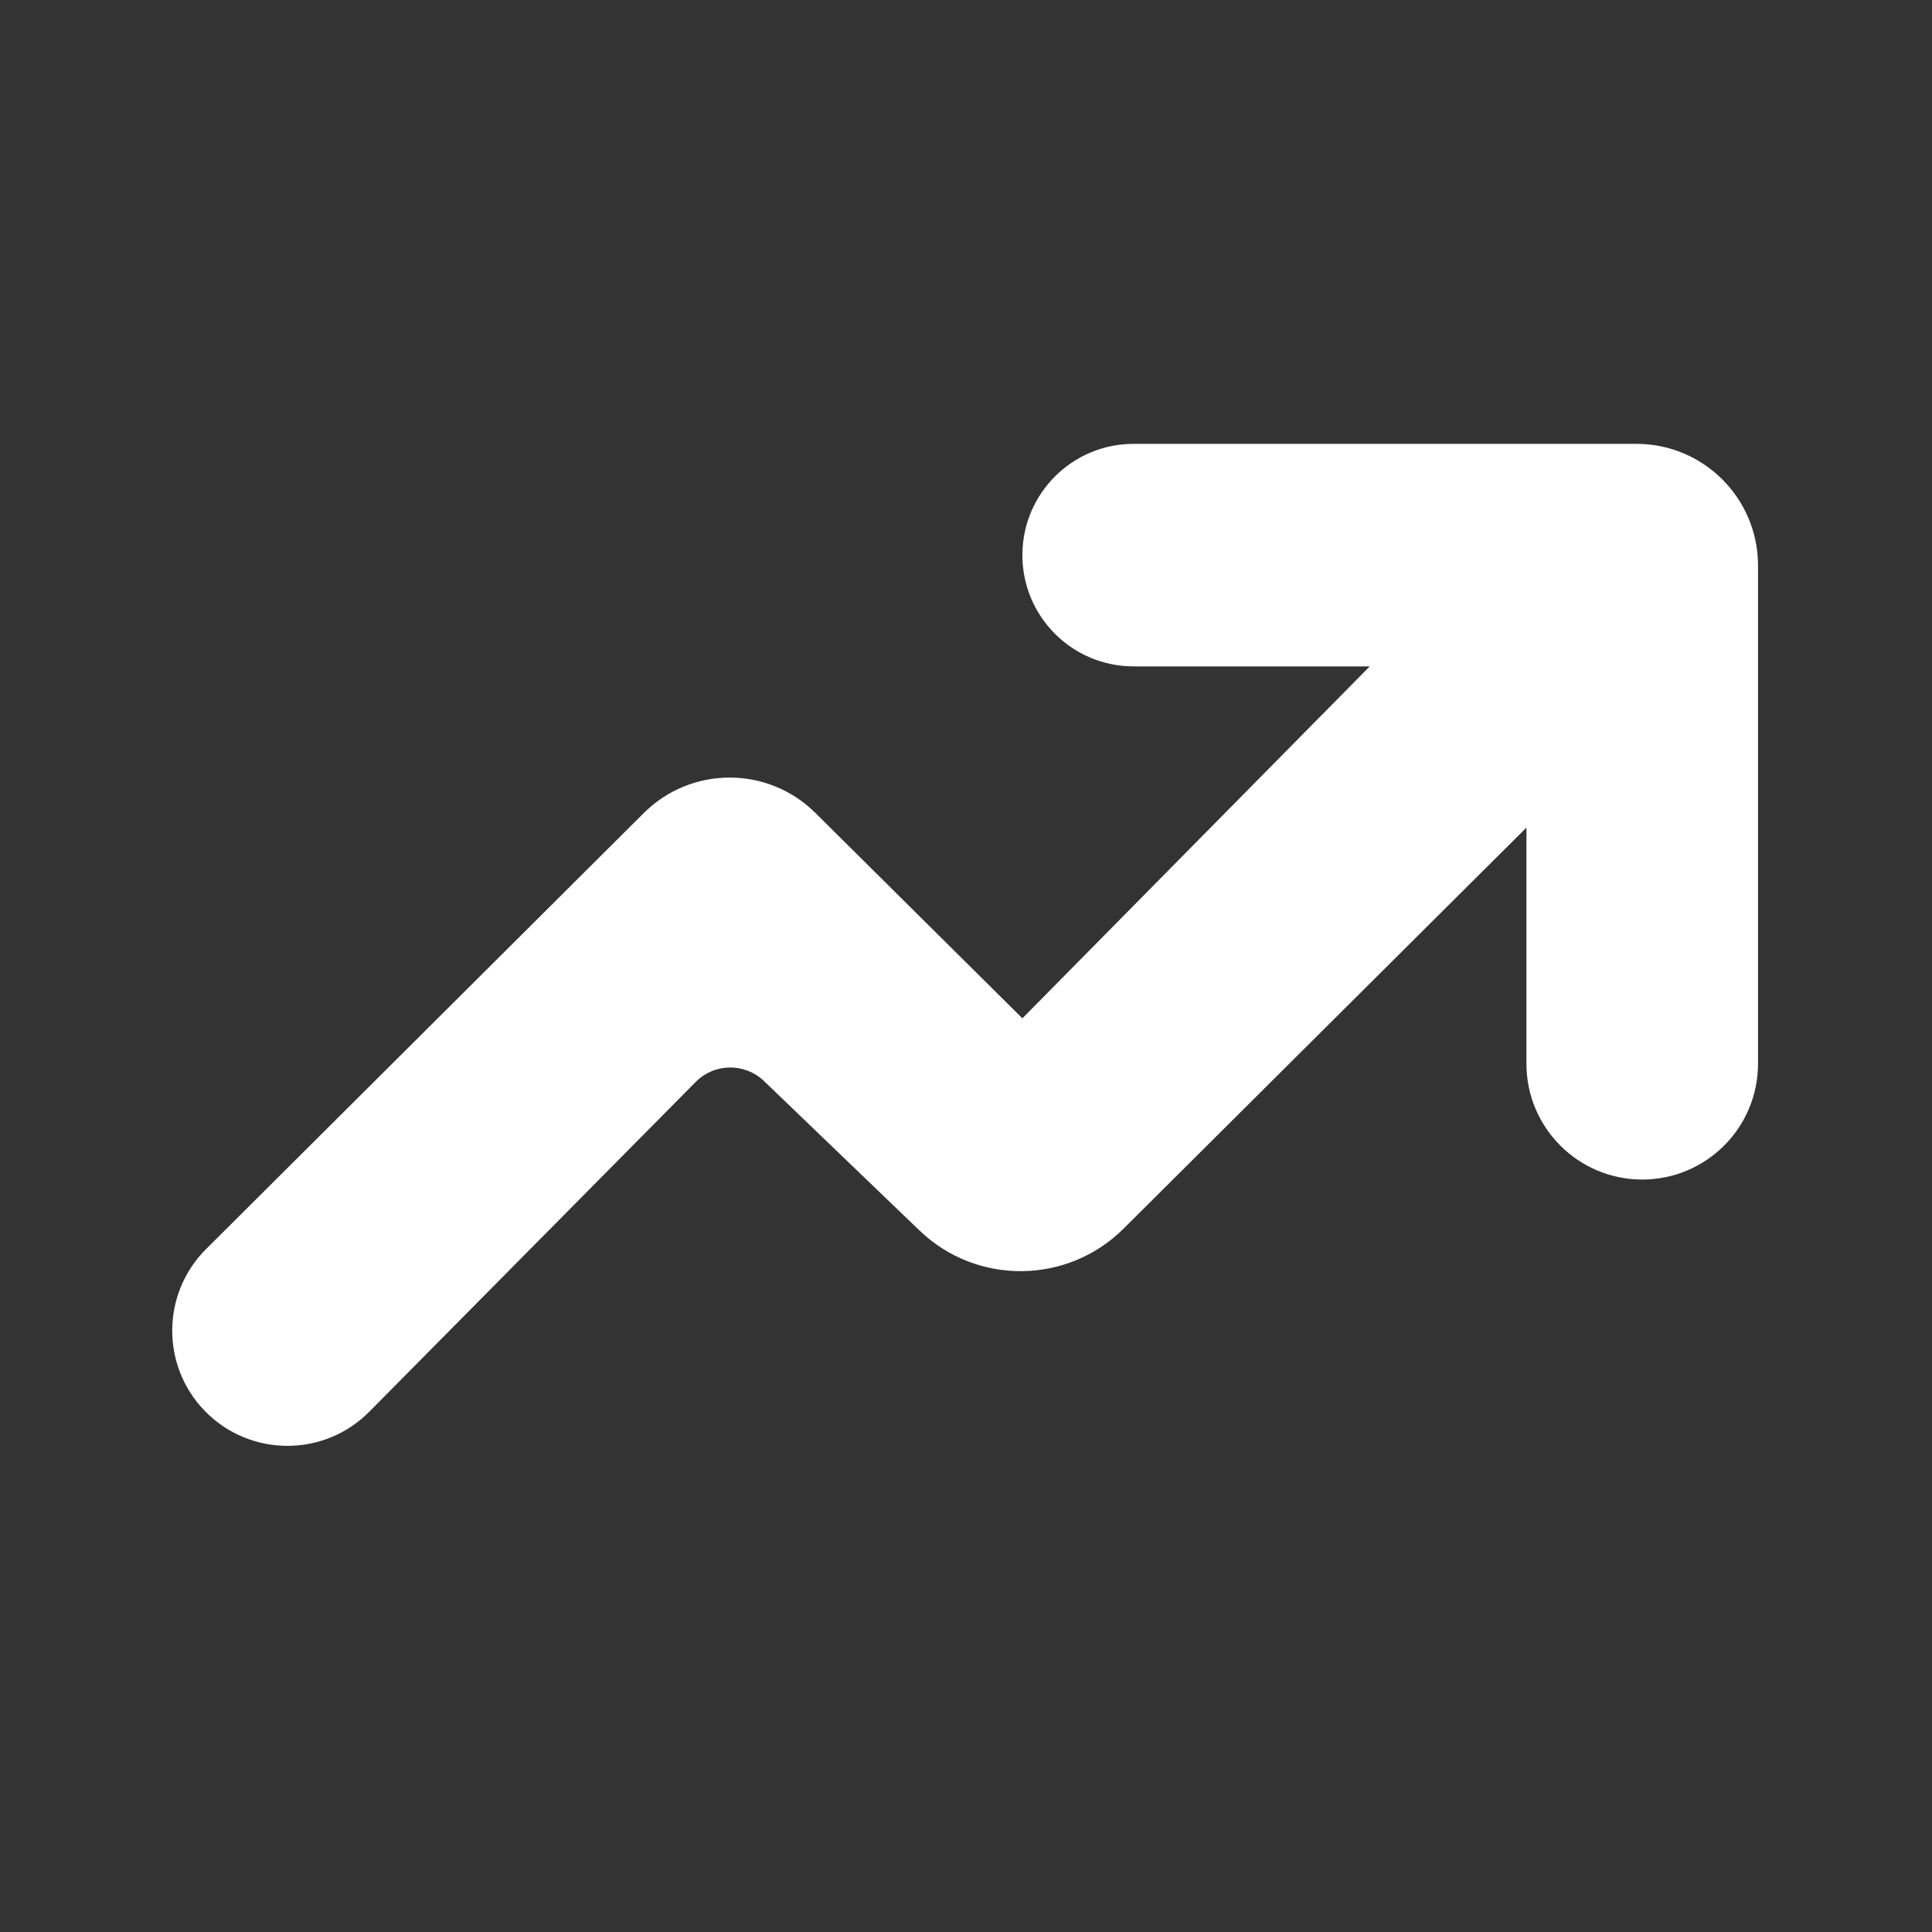 <svg width="38" height="38" viewBox="0 0 38 38" fill="none" xmlns="http://www.w3.org/2000/svg">
<rect x="0" y="0" width="38" height="38" fill="#333333" stroke="none"/>
<path d="M13.684 21.28L7.264 27.766C6.371 28.668 4.913 28.661 4.029 27.752C3.164 26.863 3.175 25.443 4.054 24.567L12.663 15.991C13.595 15.063 15.102 15.061 16.036 15.988L20.109 20.029L26.941 13.107H22.297C21.088 13.107 20.109 12.127 20.109 10.919C20.109 9.71 21.088 8.73 22.297 8.73H32.186C33.507 8.73 34.578 9.801 34.578 11.123V20.922C34.578 22.18 33.558 23.2 32.3 23.2C31.043 23.2 30.023 22.18 30.023 20.922V16.278L22.099 24.166C20.993 25.267 19.209 25.283 18.084 24.201L15.027 21.263C14.65 20.901 14.052 20.908 13.684 21.28Z" fill="white"/>
</svg>
